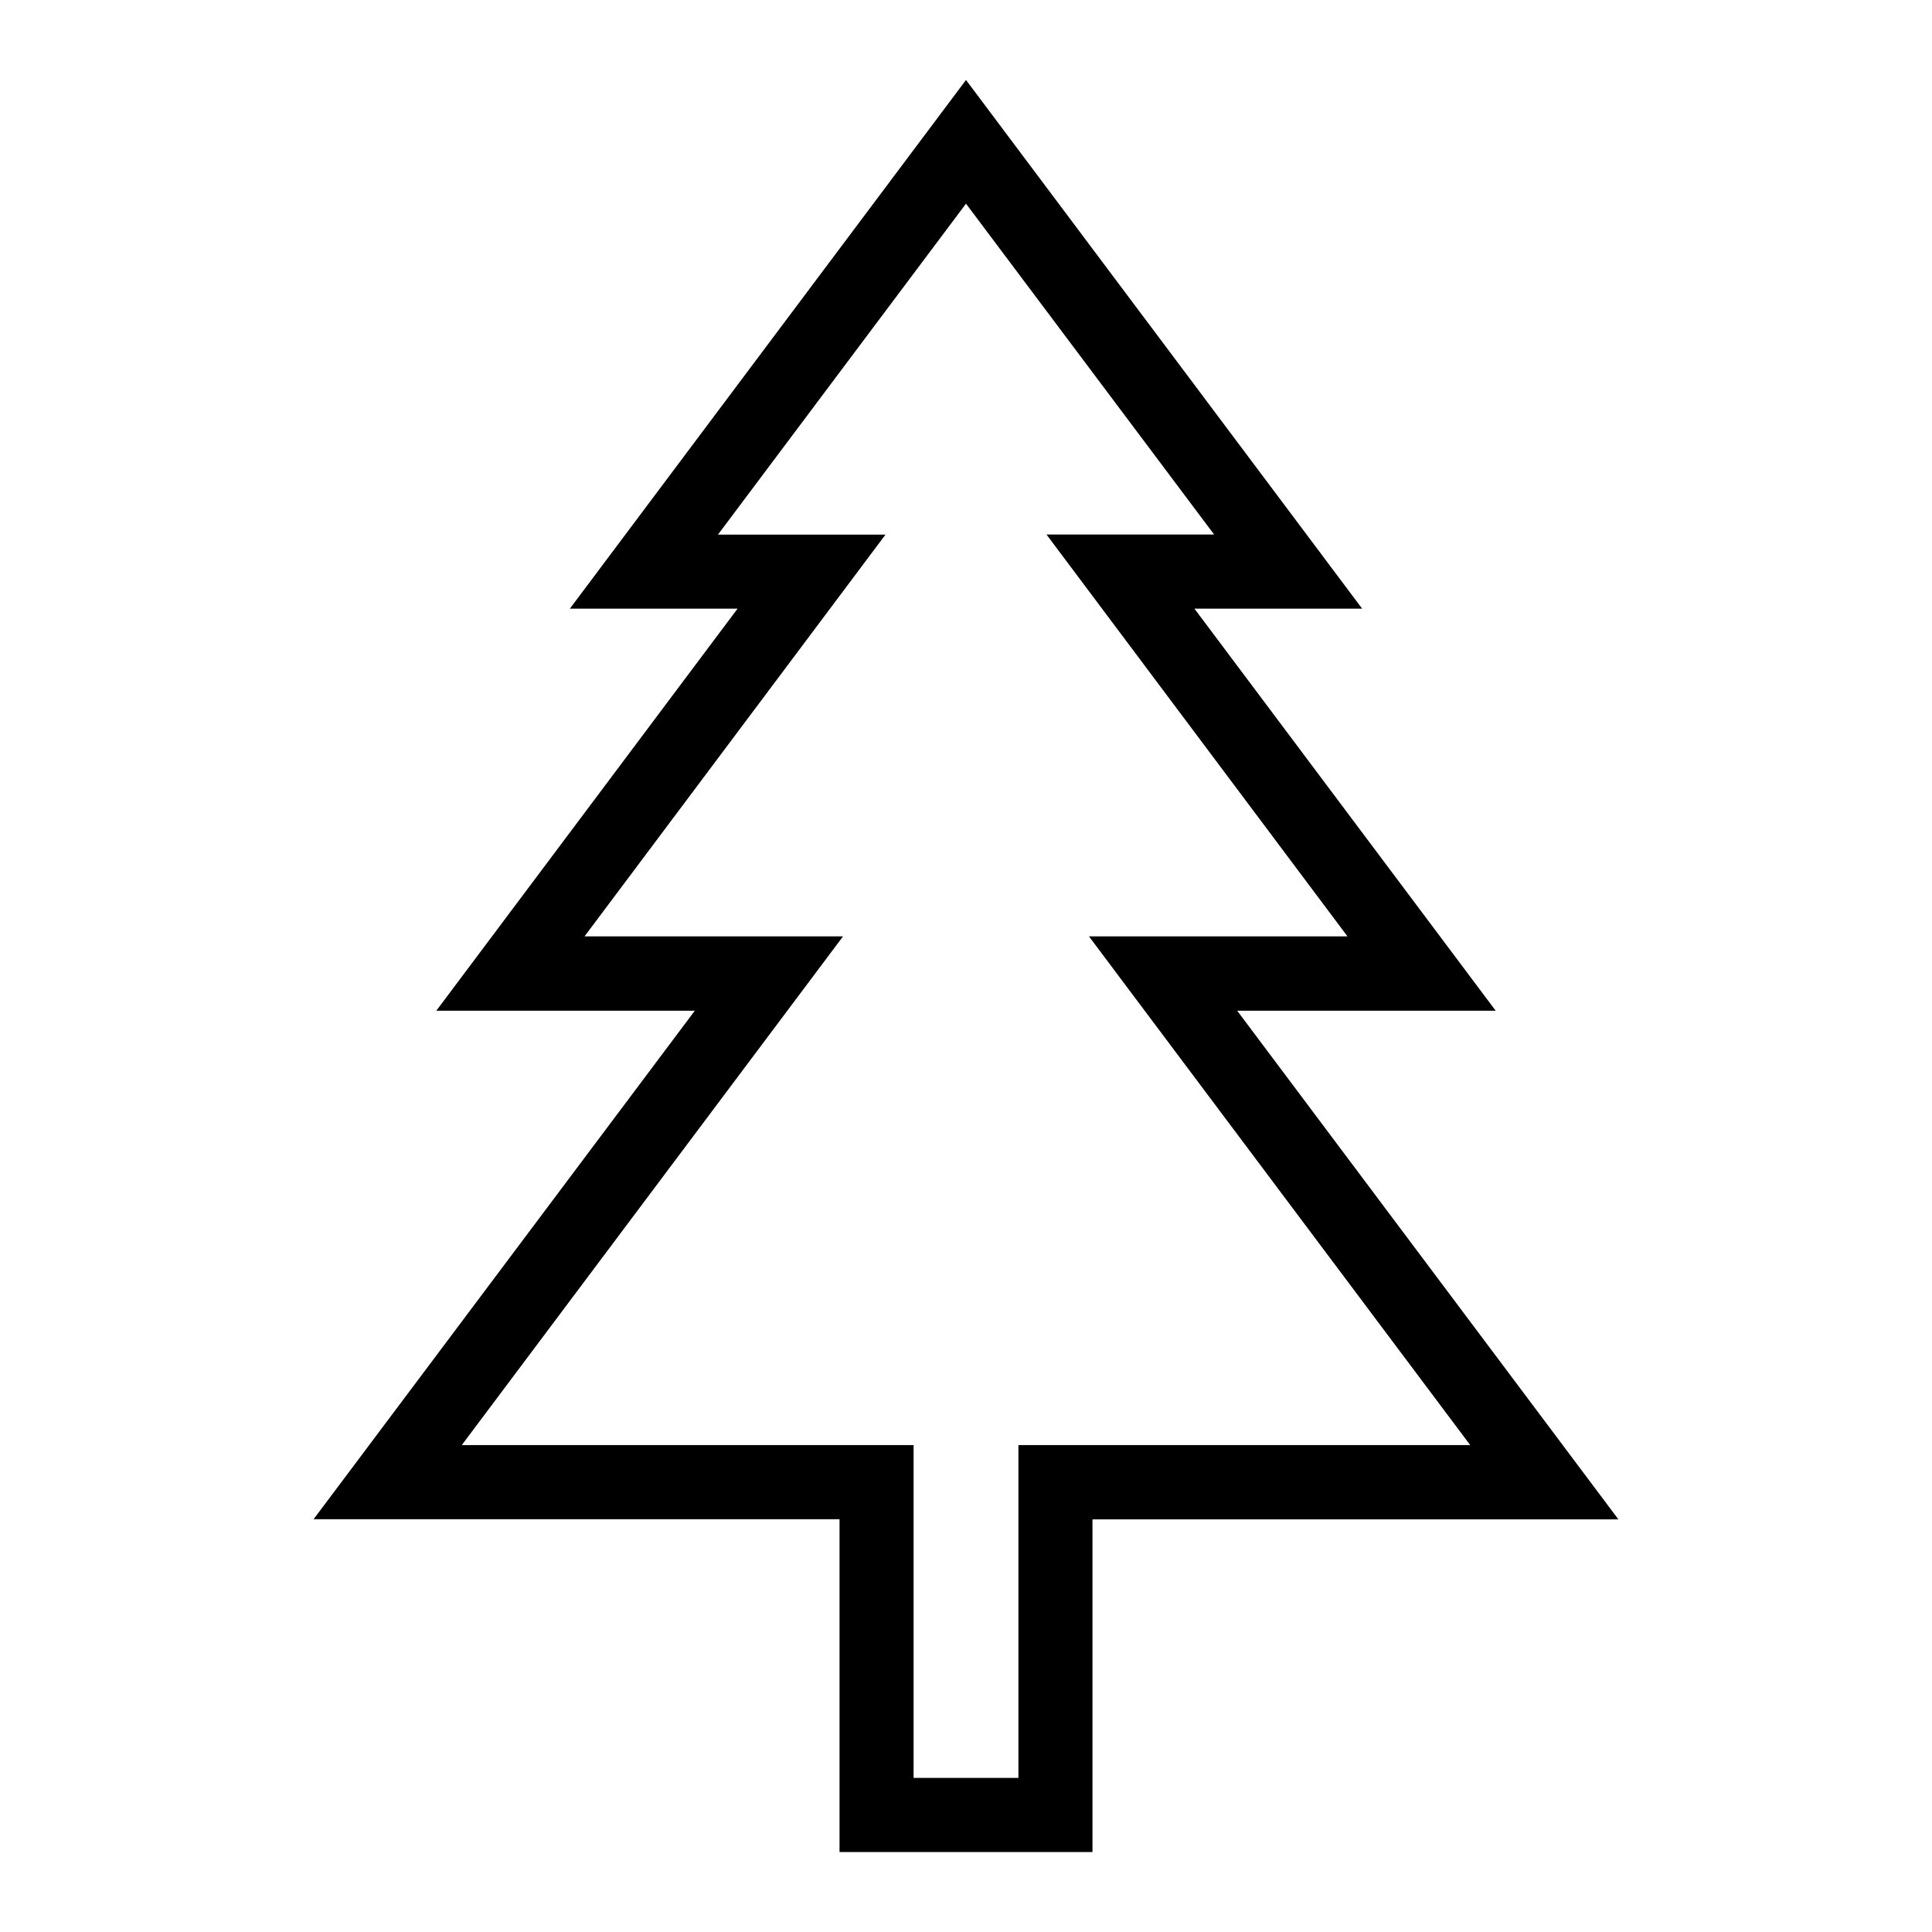 <svg data-name="Layer 1" xmlns="http://www.w3.org/2000/svg" viewBox="0 0 216 216">
    <path d="M122.14 207.06H93.86v-37.21h-58.8L77.68 113h-28.9l33.68-44.95H63.71L108 8.94l44.29 59.11h-18.75L167.22 113h-28.9l42.62 56.87h-58.8zm-20-8.29h11.72v-37.21h50.51l-42.62-56.87h28.9L117 59.76h18.74L108 22.77l-27.73 37H99l-33.65 44.92h28.9l-42.62 56.87h50.51z"/>
</svg>
